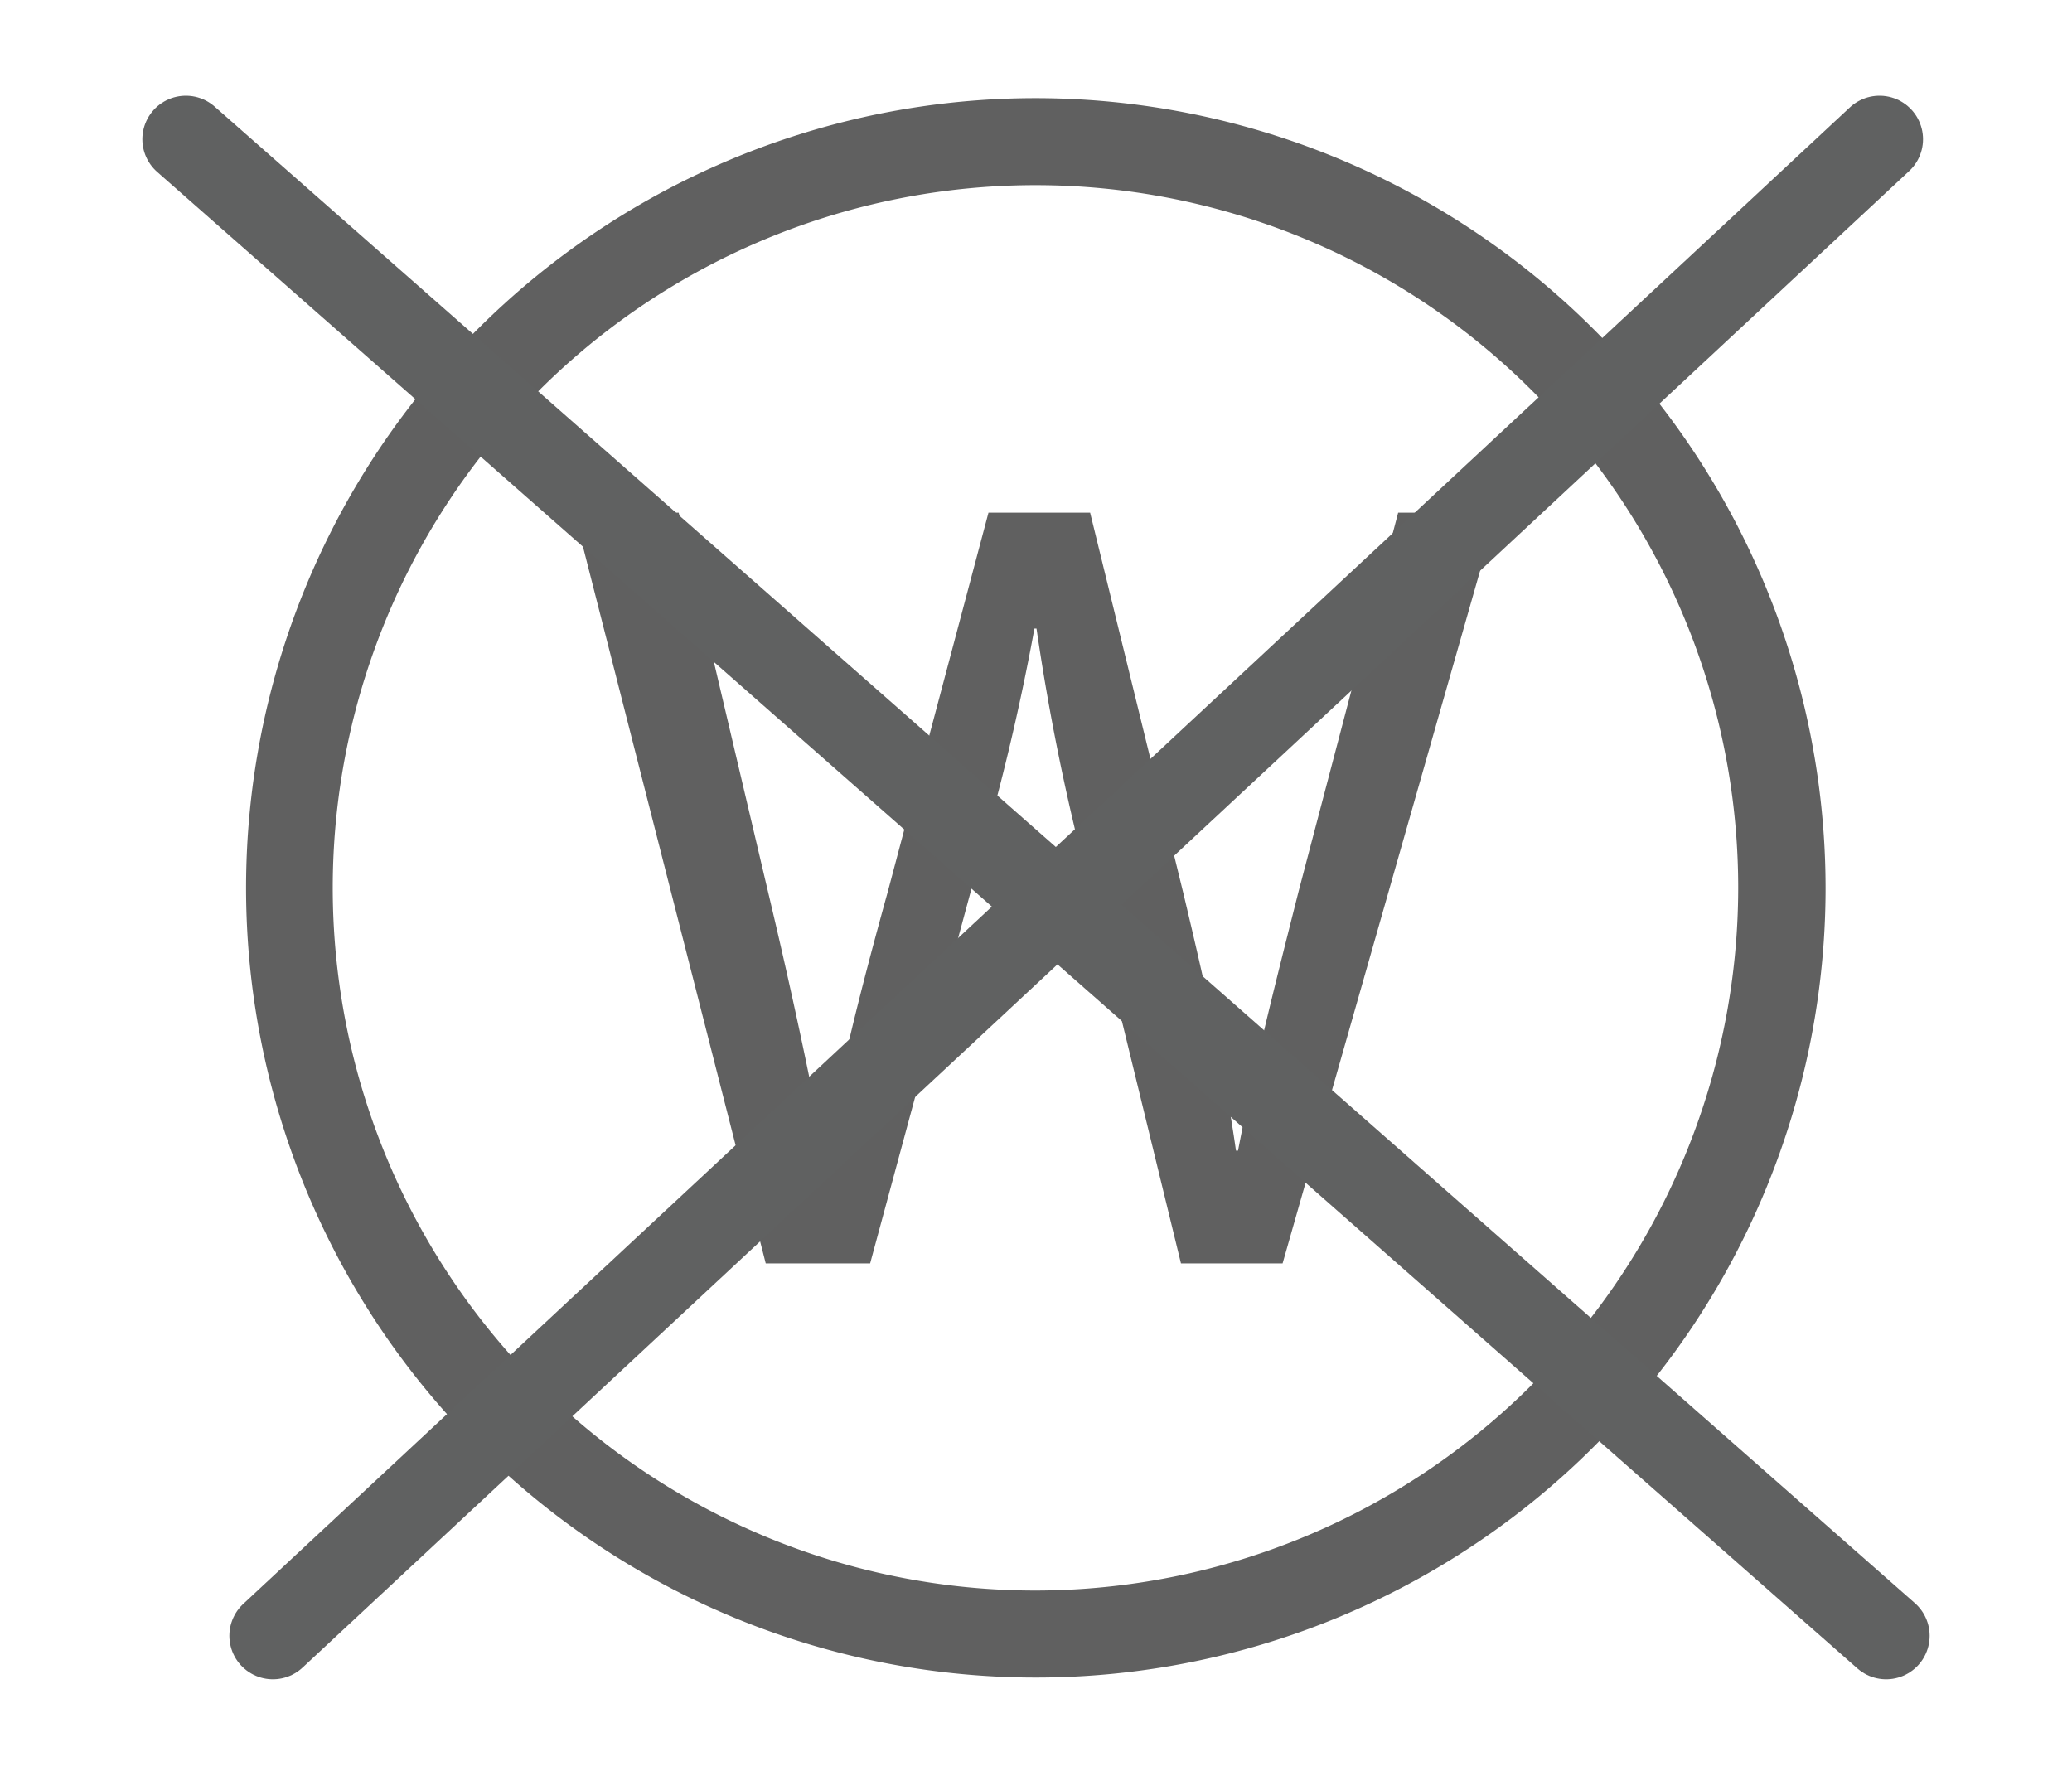 <svg id="Слой_1" data-name="Слой 1" xmlns="http://www.w3.org/2000/svg" viewBox="0 0 59.53 51.02"><defs><style>.cls-1,.cls-2{fill:#606060;}.cls-2{fill-rule:evenodd;}.cls-3{fill:none;stroke:#606161;stroke-linecap:round;stroke-miterlimit:22.93;stroke-width:2.5px;}</style></defs><path class="cls-1" d="M22,36.3l-5.5-21.57h3l2.57,10.91c.64,2.69,1.22,5.38,1.6,7.46h.07c.35-2.15,1-4.71,1.77-7.49L28.4,14.73h2.92L34,25.67c.61,2.56,1.19,5.12,1.51,7.39h.06c.45-2.36,1.06-4.76,1.74-7.45l2.86-10.88H43L36.85,36.3H33.93L31.19,25.06a65.68,65.68,0,0,1-1.41-7h-.06a66.26,66.26,0,0,1-1.68,7L25,36.3Z"/><path class="cls-2" d="M29.76,2.82A22.69,22.69,0,1,0,52.45,25.51,22.71,22.71,0,0,0,29.76,2.82Zm0,42.88A20.19,20.19,0,1,1,49.94,25.51,20.21,20.21,0,0,1,29.76,45.7Z"/><path class="cls-3" d="M5.34,4l48.85,43M54,4,7.84,47"/></svg>